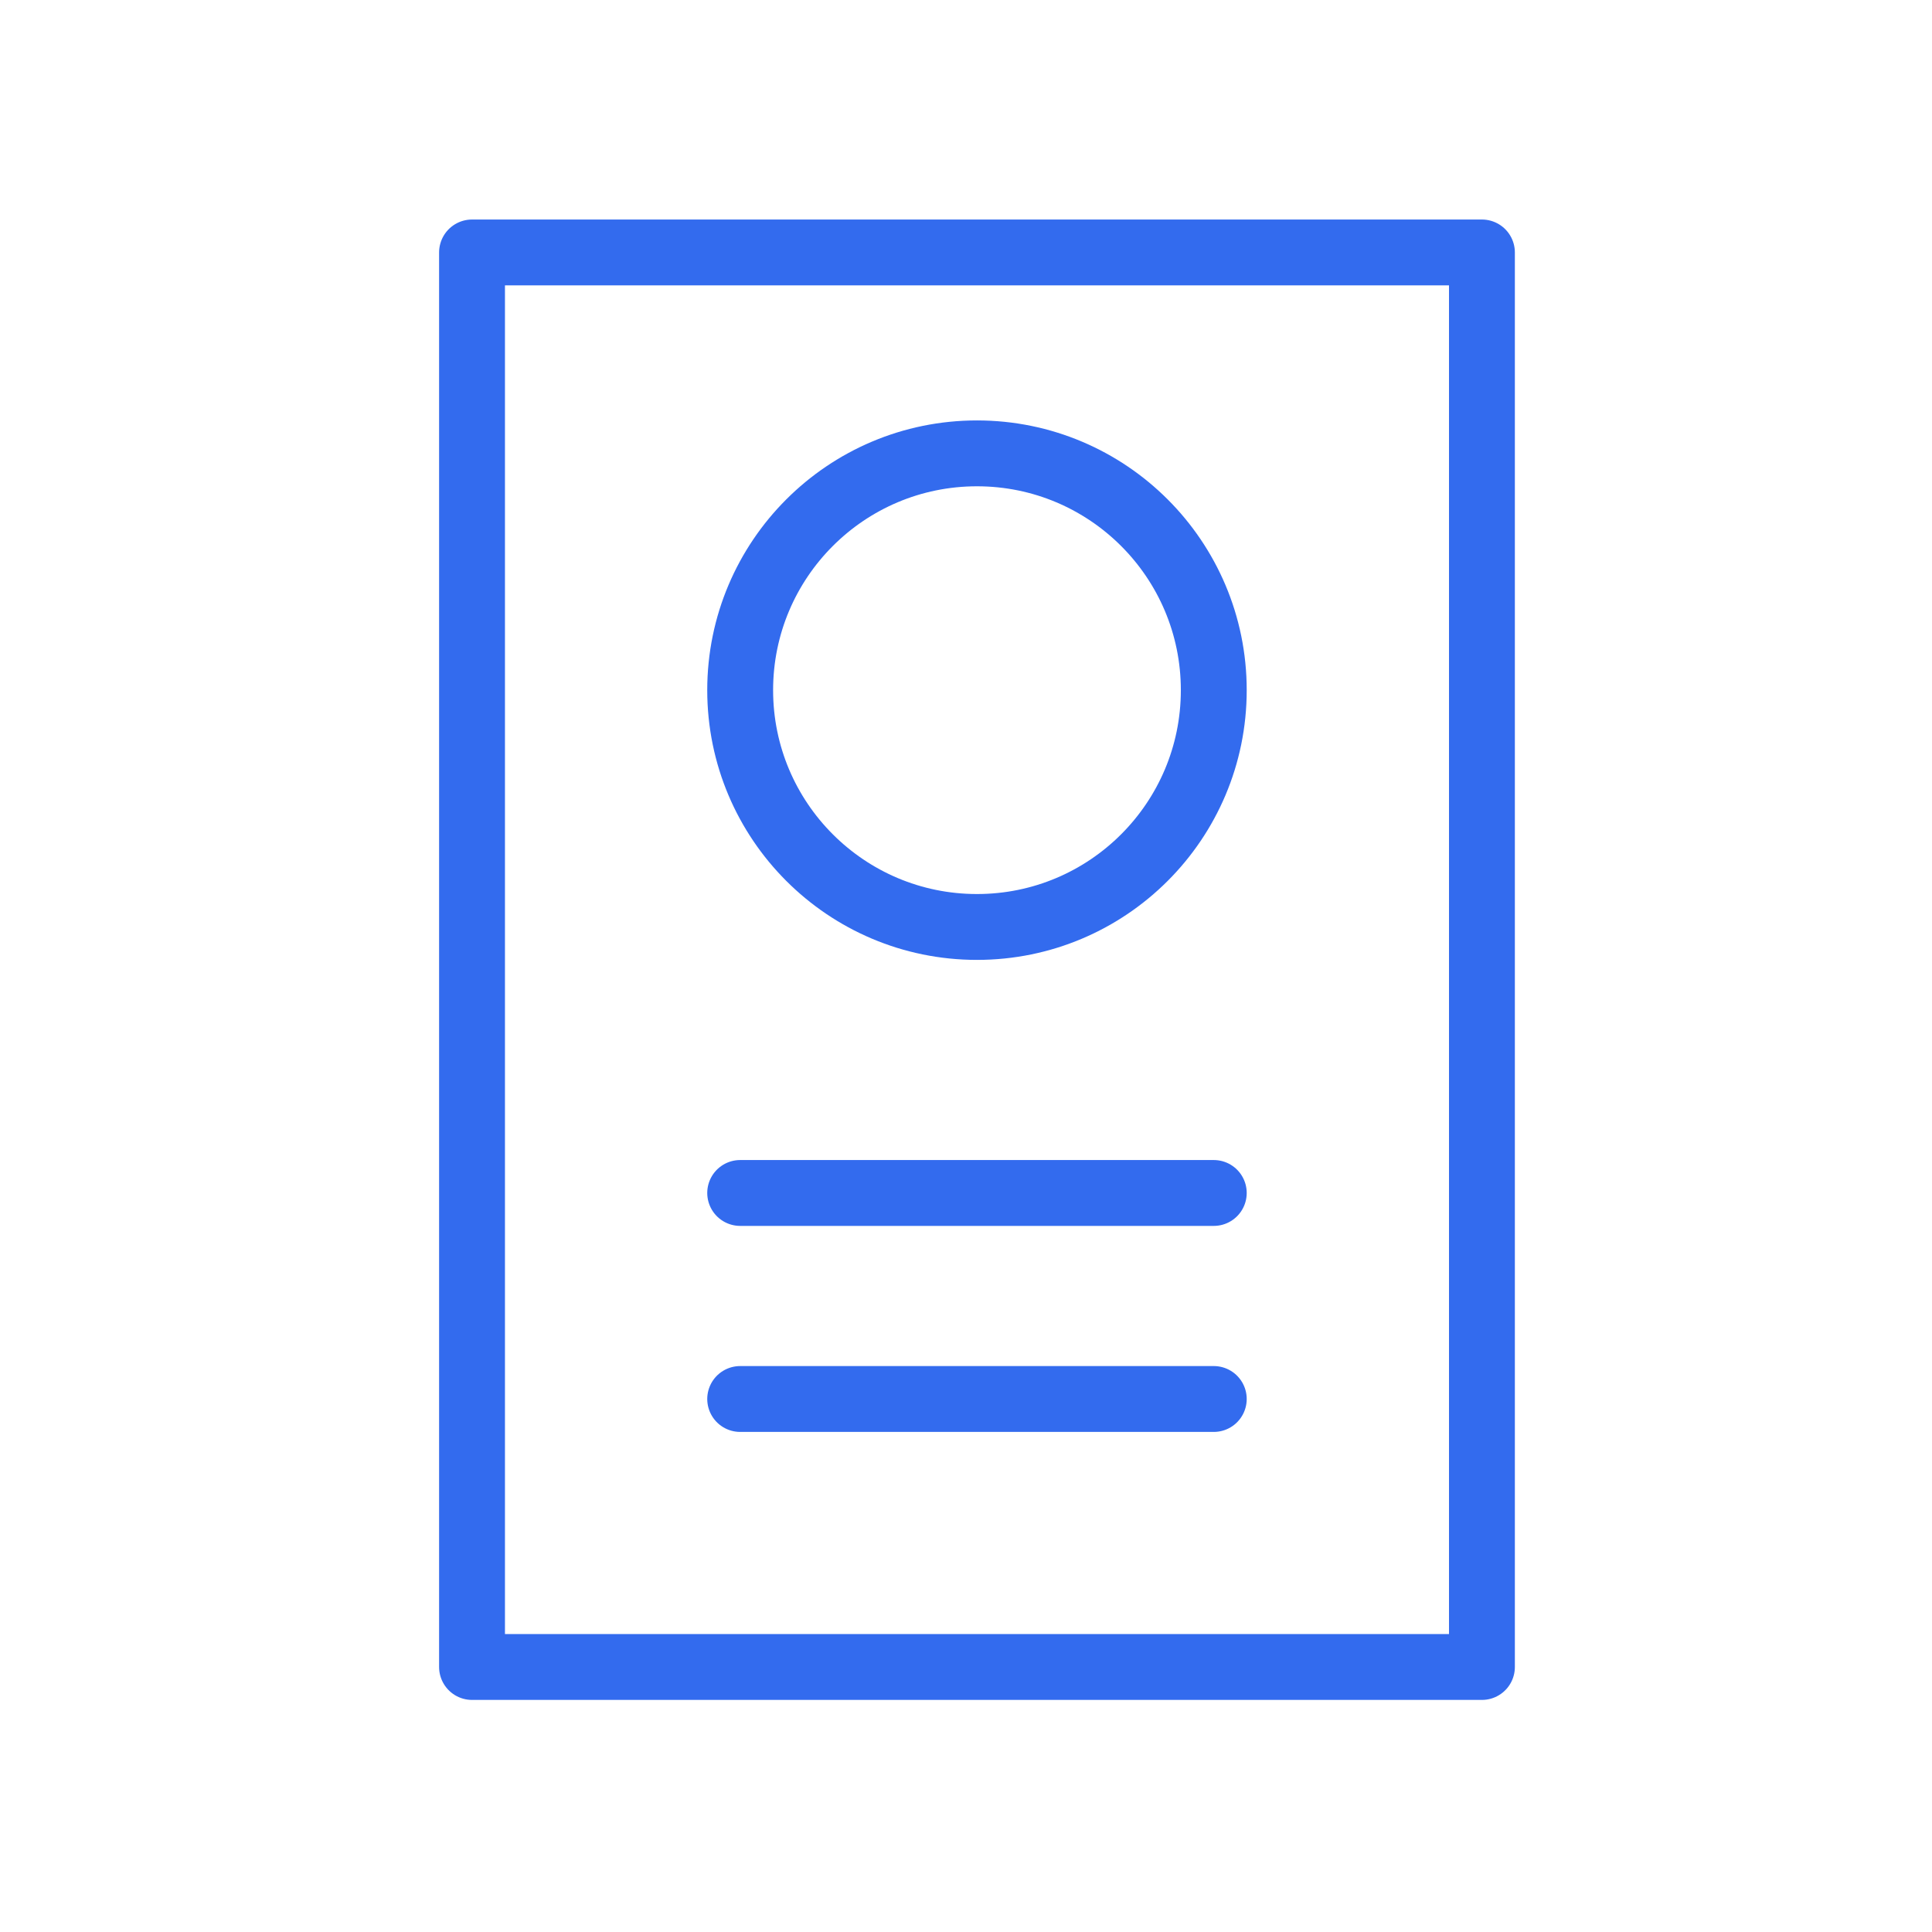 <svg xmlns="http://www.w3.org/2000/svg" width="88" height="88" fill="none"><path fill="#fff" d="M0 0h88v88H0z"/><path stroke="#336BEE" stroke-linejoin="round" stroke-width="3" d="M21.5 75.929h46v-64.43h-46z"/><path stroke="#336BEE" stroke-linecap="round" stroke-width="3" d="M33.714 63.722h21.572m-21.572-9.384h21.572"/><path stroke="#336BEE" stroke-width="3" d="M55.286 31.436c0 5.957-4.83 10.786-10.786 10.786-5.957 0-10.786-4.83-10.786-10.786 0-5.957 4.829-10.786 10.786-10.786s10.786 4.829 10.786 10.786z"/></svg>